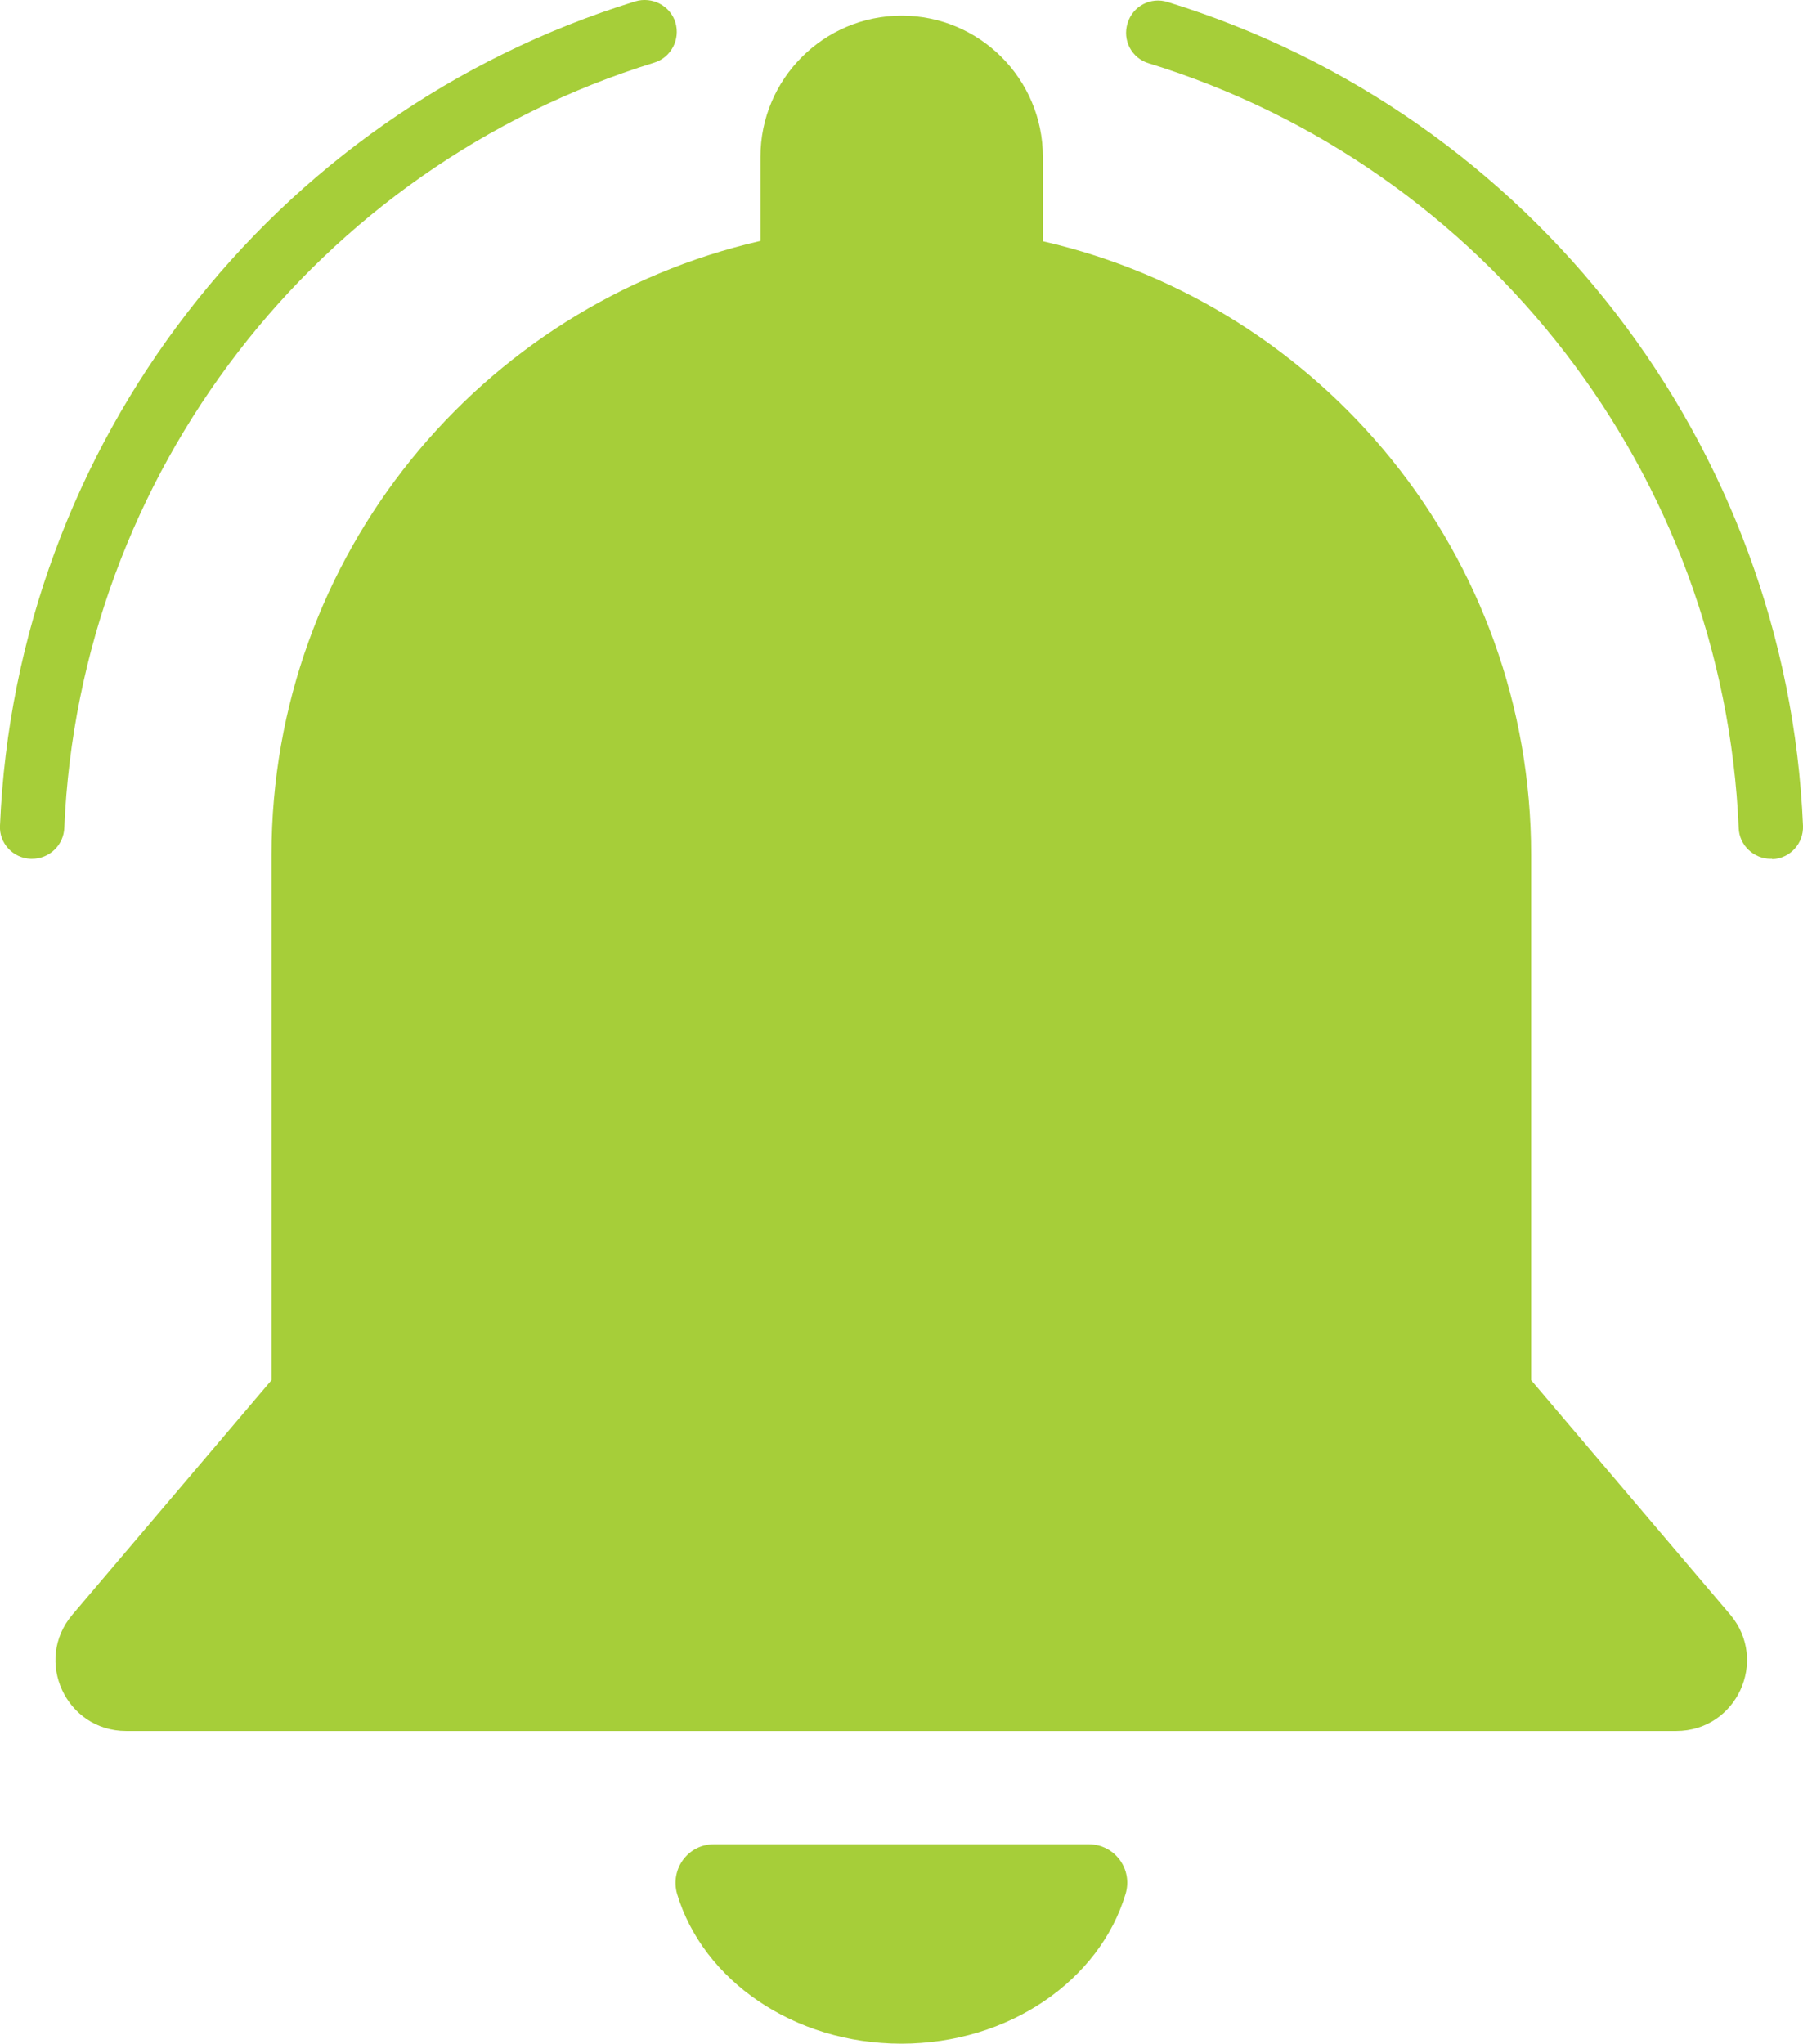 <?xml version="1.0" encoding="utf-8"?>
<!-- Generator: Adobe Illustrator 24.3.0, SVG Export Plug-In . SVG Version: 6.00 Build 0)  -->
<svg version="1.1" id="레이어_1" xmlns="http://www.w3.org/2000/svg" xmlns:xlink="http://www.w3.org/1999/xlink" x="0px"
	 y="0px" viewBox="0 0 529.9 600.6" style="enable-background:new 0 0 529.9 600.6;" xml:space="preserve">
<style type="text/css">
	.st0{fill:#A6CE39;}
</style>
<path class="st0" d="M508.5,474.5L450,405.6V251.2c0-87.9-61.3-161.5-143.5-180.3V46.1c0-22.9-18.6-41.5-41.5-41.5
	s-41.5,18.6-41.5,41.5v24.7C141.2,89.7,79.8,163.3,79.8,251.2v154.4l-58.5,68.9c-11.5,13.5-1.9,34.2,15.8,34.2h455.5
	C510.4,508.7,519.9,488,508.5,474.5z"/>
<path class="st0" d="M264.9,600.6c31.7,0,58.3-18.7,65.9-44c2.2-7.3-3.2-14.6-10.8-14.6H209.8c-7.6,0-12.9,7.3-10.8,14.6
	C206.6,581.9,233.2,600.6,264.9,600.6z"/>
<g>
	<path class="st0" d="M520.4,252.4c-5,0-9.2-4-9.4-9c-4.4-103.9-74.1-194.2-173.4-224.8c-5-1.5-7.8-6.8-6.2-11.8
		c1.5-5,6.8-7.8,11.8-6.2c107,33,182,130.3,186.7,242.1c0.2,5.2-3.8,9.6-9,9.8C520.7,252.3,520.5,252.4,520.4,252.4z"/>
</g>
<g>
	<path class="st0" d="M9.4,252.4c-0.1,0-0.3,0-0.4,0c-5.2-0.2-9.3-4.6-9-9.8C4.7,130.7,79.8,33.4,186.7,0.4c5-1.5,10.3,1.3,11.8,6.2
		c1.5,5-1.3,10.3-6.2,11.8C93,49.1,23.3,139.4,18.9,243.3C18.7,248.4,14.5,252.4,9.4,252.4z"/>
</g>
</svg>
